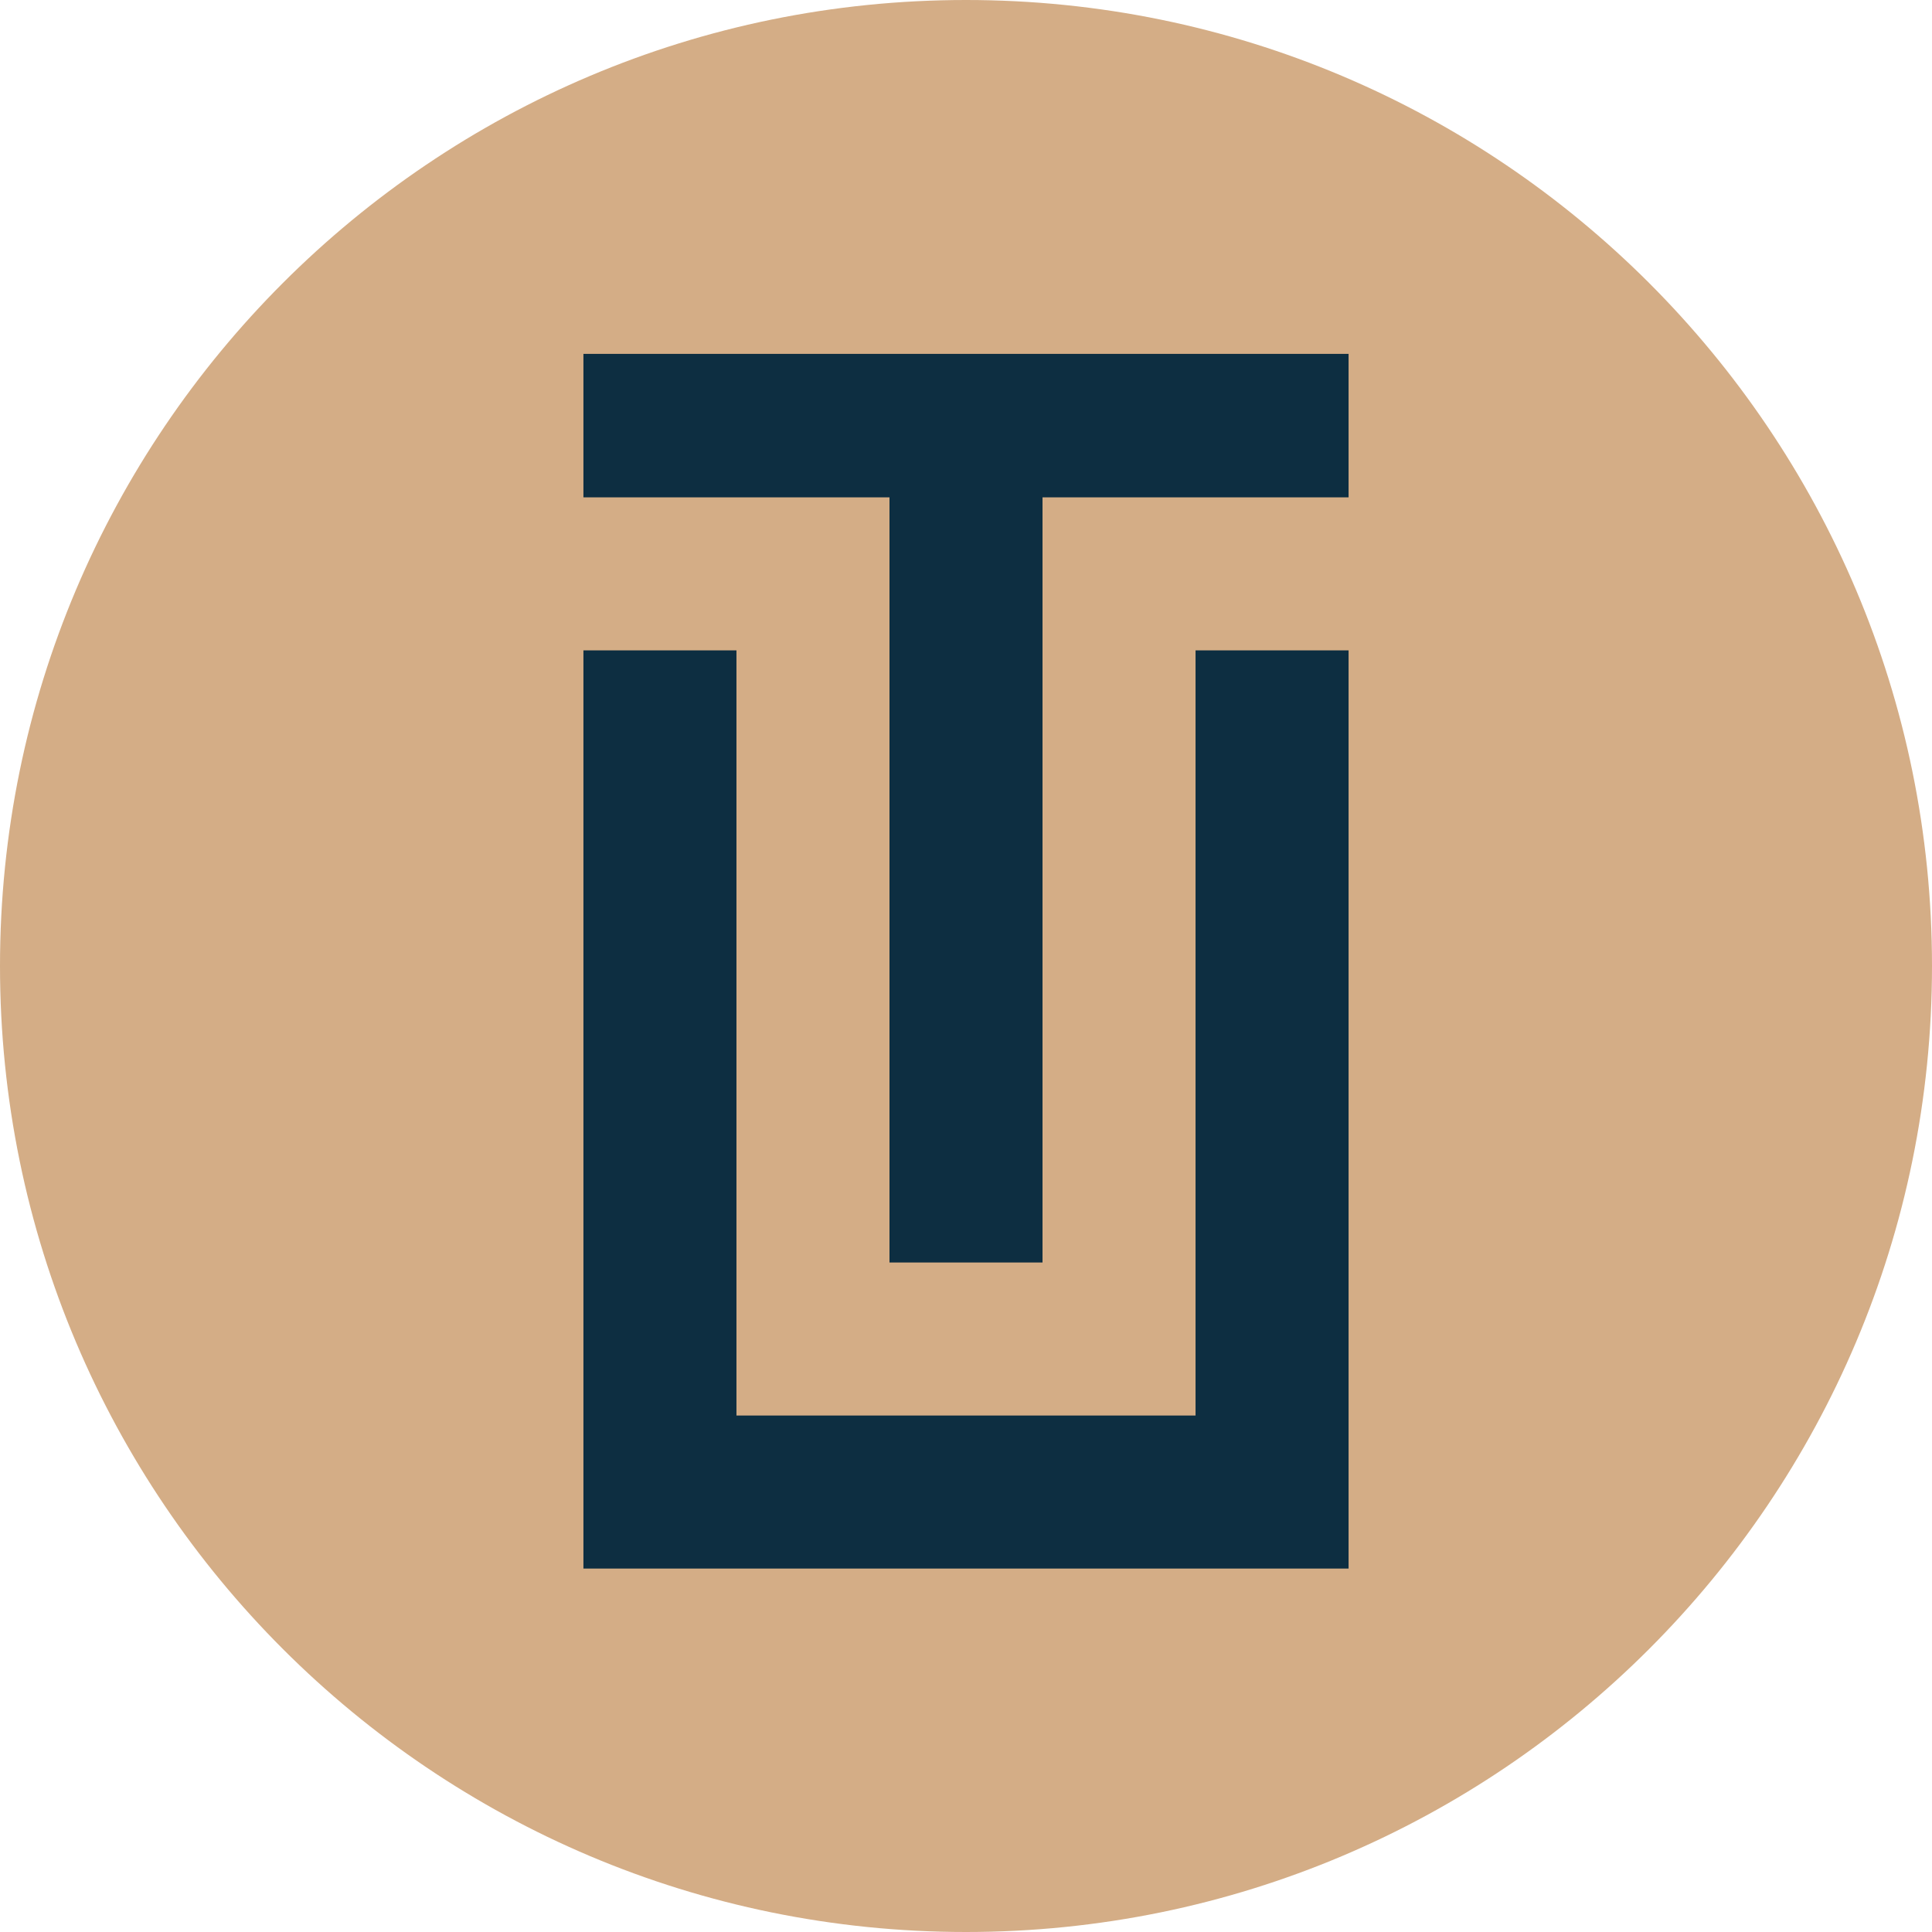 <?xml version="1.0" encoding="UTF-8"?> <svg xmlns="http://www.w3.org/2000/svg" width="202" height="202" viewBox="0 0 202 202" fill="none"><g clip-path="url(#clip0_4001_5)"><path d="M202 101C202 156.781 156.781 202 101 202C45.219 202 0 156.781 0 101C0 45.219 45.219 0 101 0C156.781 0 202 45.219 202 101Z" fill="#D4AD86"></path><path d="M141 37H61V52H93V132H109V52H141V37Z" fill="#0D2E41"></path><path d="M61 68H77V148H125V68H141V164H61V68Z" fill="#0D2E41"></path></g><defs><clipPath id="clip0_4001_5"><rect width="202" height="202" fill="white"></rect></clipPath></defs></svg> 
